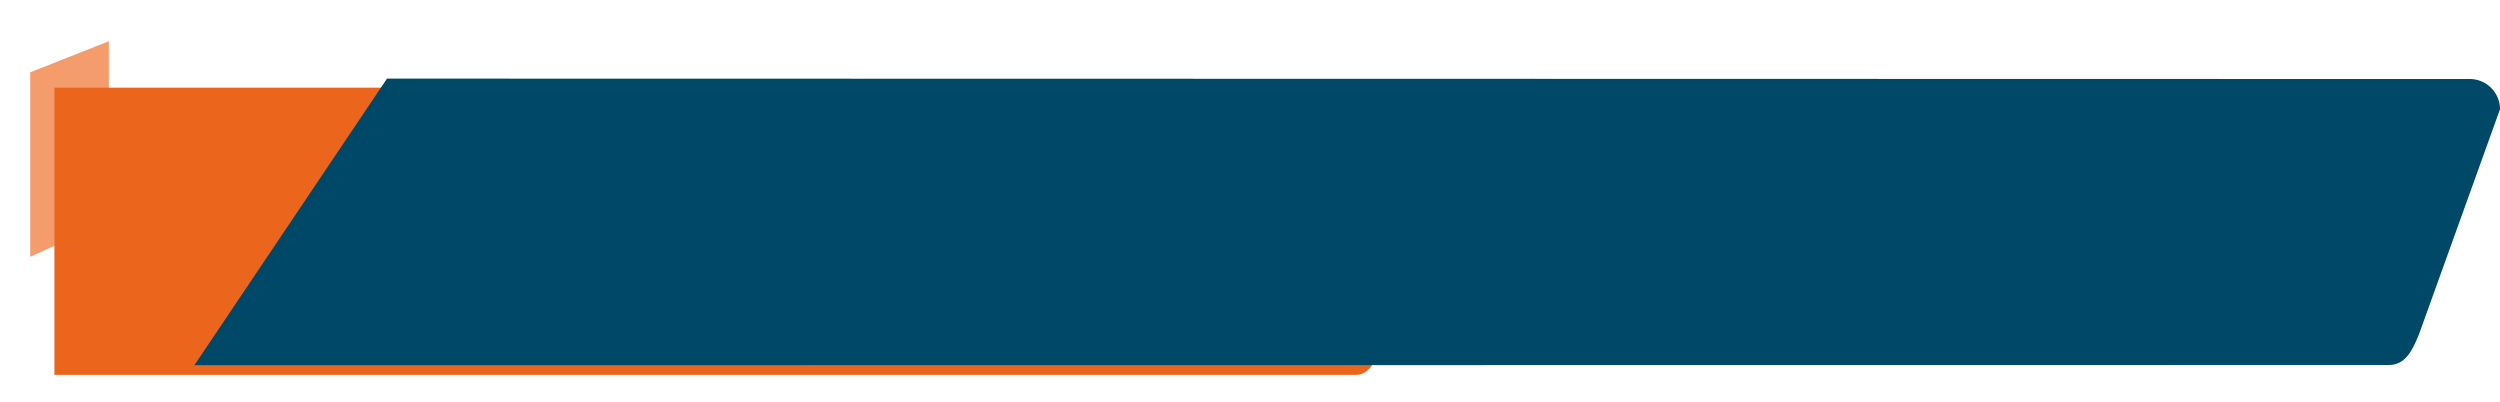 <svg xmlns="http://www.w3.org/2000/svg" xmlns:xlink="http://www.w3.org/1999/xlink" width="826.887" height="133" viewBox="0 0 826.887 133"><defs><style>.a{fill:#fff;}.b{clip-path:url(#a);}.c{fill:#f49c6c;}.d{fill:#eb661c;}.e{fill:#004868;}.f{filter:url(#b);}</style><clipPath id="a"><rect class="a" width="36" height="133" transform="translate(222 9325)"/></clipPath><filter id="b" x="9" y="20" width="473.596" height="113" filterUnits="userSpaceOnUse"><feOffset dx="8" dy="3" input="SourceAlpha"/><feGaussianBlur stdDeviation="3" result="c"/><feFlood flood-opacity="0.161"/><feComposite operator="in" in2="c"/><feComposite in="SourceGraphic"/></filter></defs><g transform="translate(-222 -9325)"><g class="b"><path class="c" d="M65,34.919,113.108,15.9,142,61,65,95.919Z" transform="translate(167 9314)"/></g><g class="f" transform="matrix(1, 0, 0, 1, 222, 9325)"><path class="d" d="M50,2262H-27v-95H115v.023l303.6.3c5.522,0,10,6.973,10,15.574l-15.145,63.528c-2.286,8.484-4.477,15.573-10,15.573Z" transform="translate(37 -2141)"/></g><path class="e" d="M0,0,688.887.135a10,10,0,0,1,10,10L672.032,84.729c-2.287,5.447-4.477,10-10,10L-63.71,94.8Z" transform="translate(350 9351)"/></g></svg>